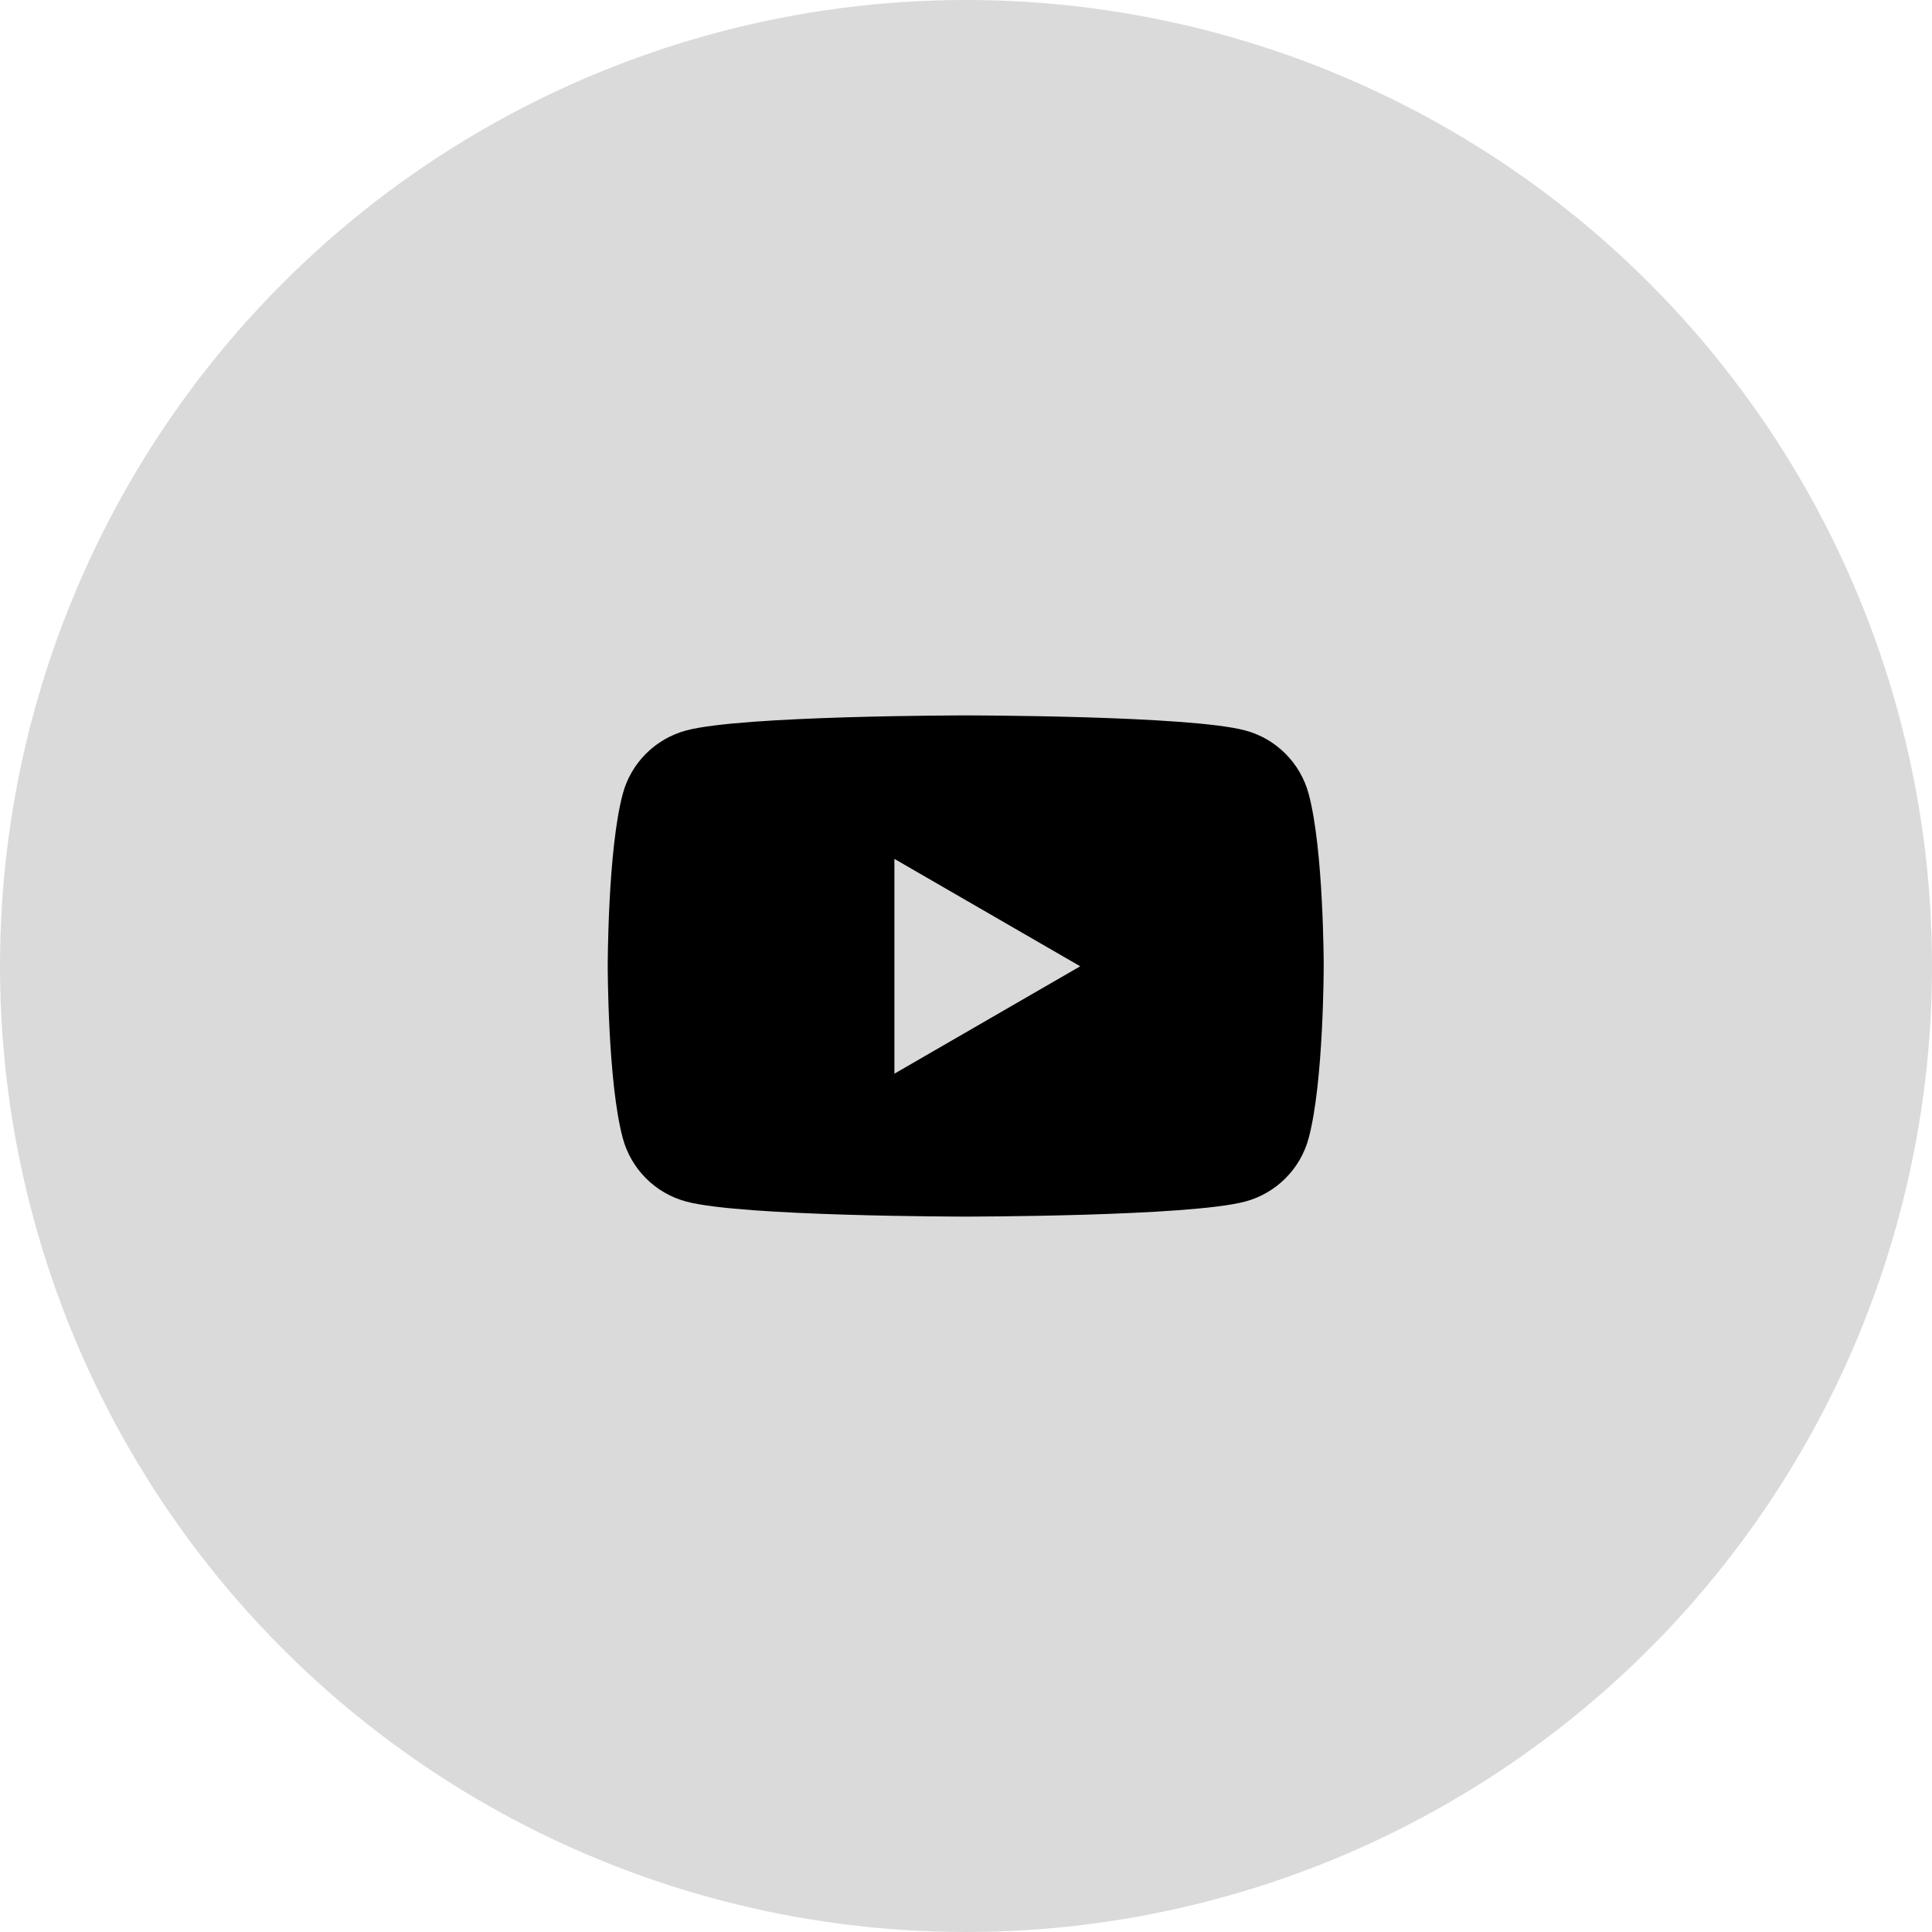<?xml version="1.0" encoding="UTF-8"?>
<svg id="_레이어_1" data-name="레이어 1" xmlns="http://www.w3.org/2000/svg" viewBox="0 0 68 68">
  <defs>
    <style>
      .cls-1 {
        fill: #dadada;
      }
    </style>
  </defs>
  <circle class="cls-1" cx="34" cy="34" r="34"/>
  <path d="m46.06,27.94c-.29-1.08-1.14-1.94-2.23-2.23-1.96-.53-9.84-.53-9.84-.53,0,0-7.87,0-9.84.53-1.08.29-1.94,1.14-2.23,2.23-.53,1.96-.53,6.06-.53,6.06,0,0,0,4.1.53,6.06.29,1.08,1.14,1.94,2.23,2.23,1.96.53,9.84.53,9.84.53,0,0,7.87,0,9.84-.53,1.08-.29,1.94-1.14,2.23-2.23.53-1.96.53-6.06.53-6.06,0,0,0-4.1-.53-6.06Zm-14.58,9.84v-7.55l6.54,3.78-6.54,3.78Z"/>
</svg>